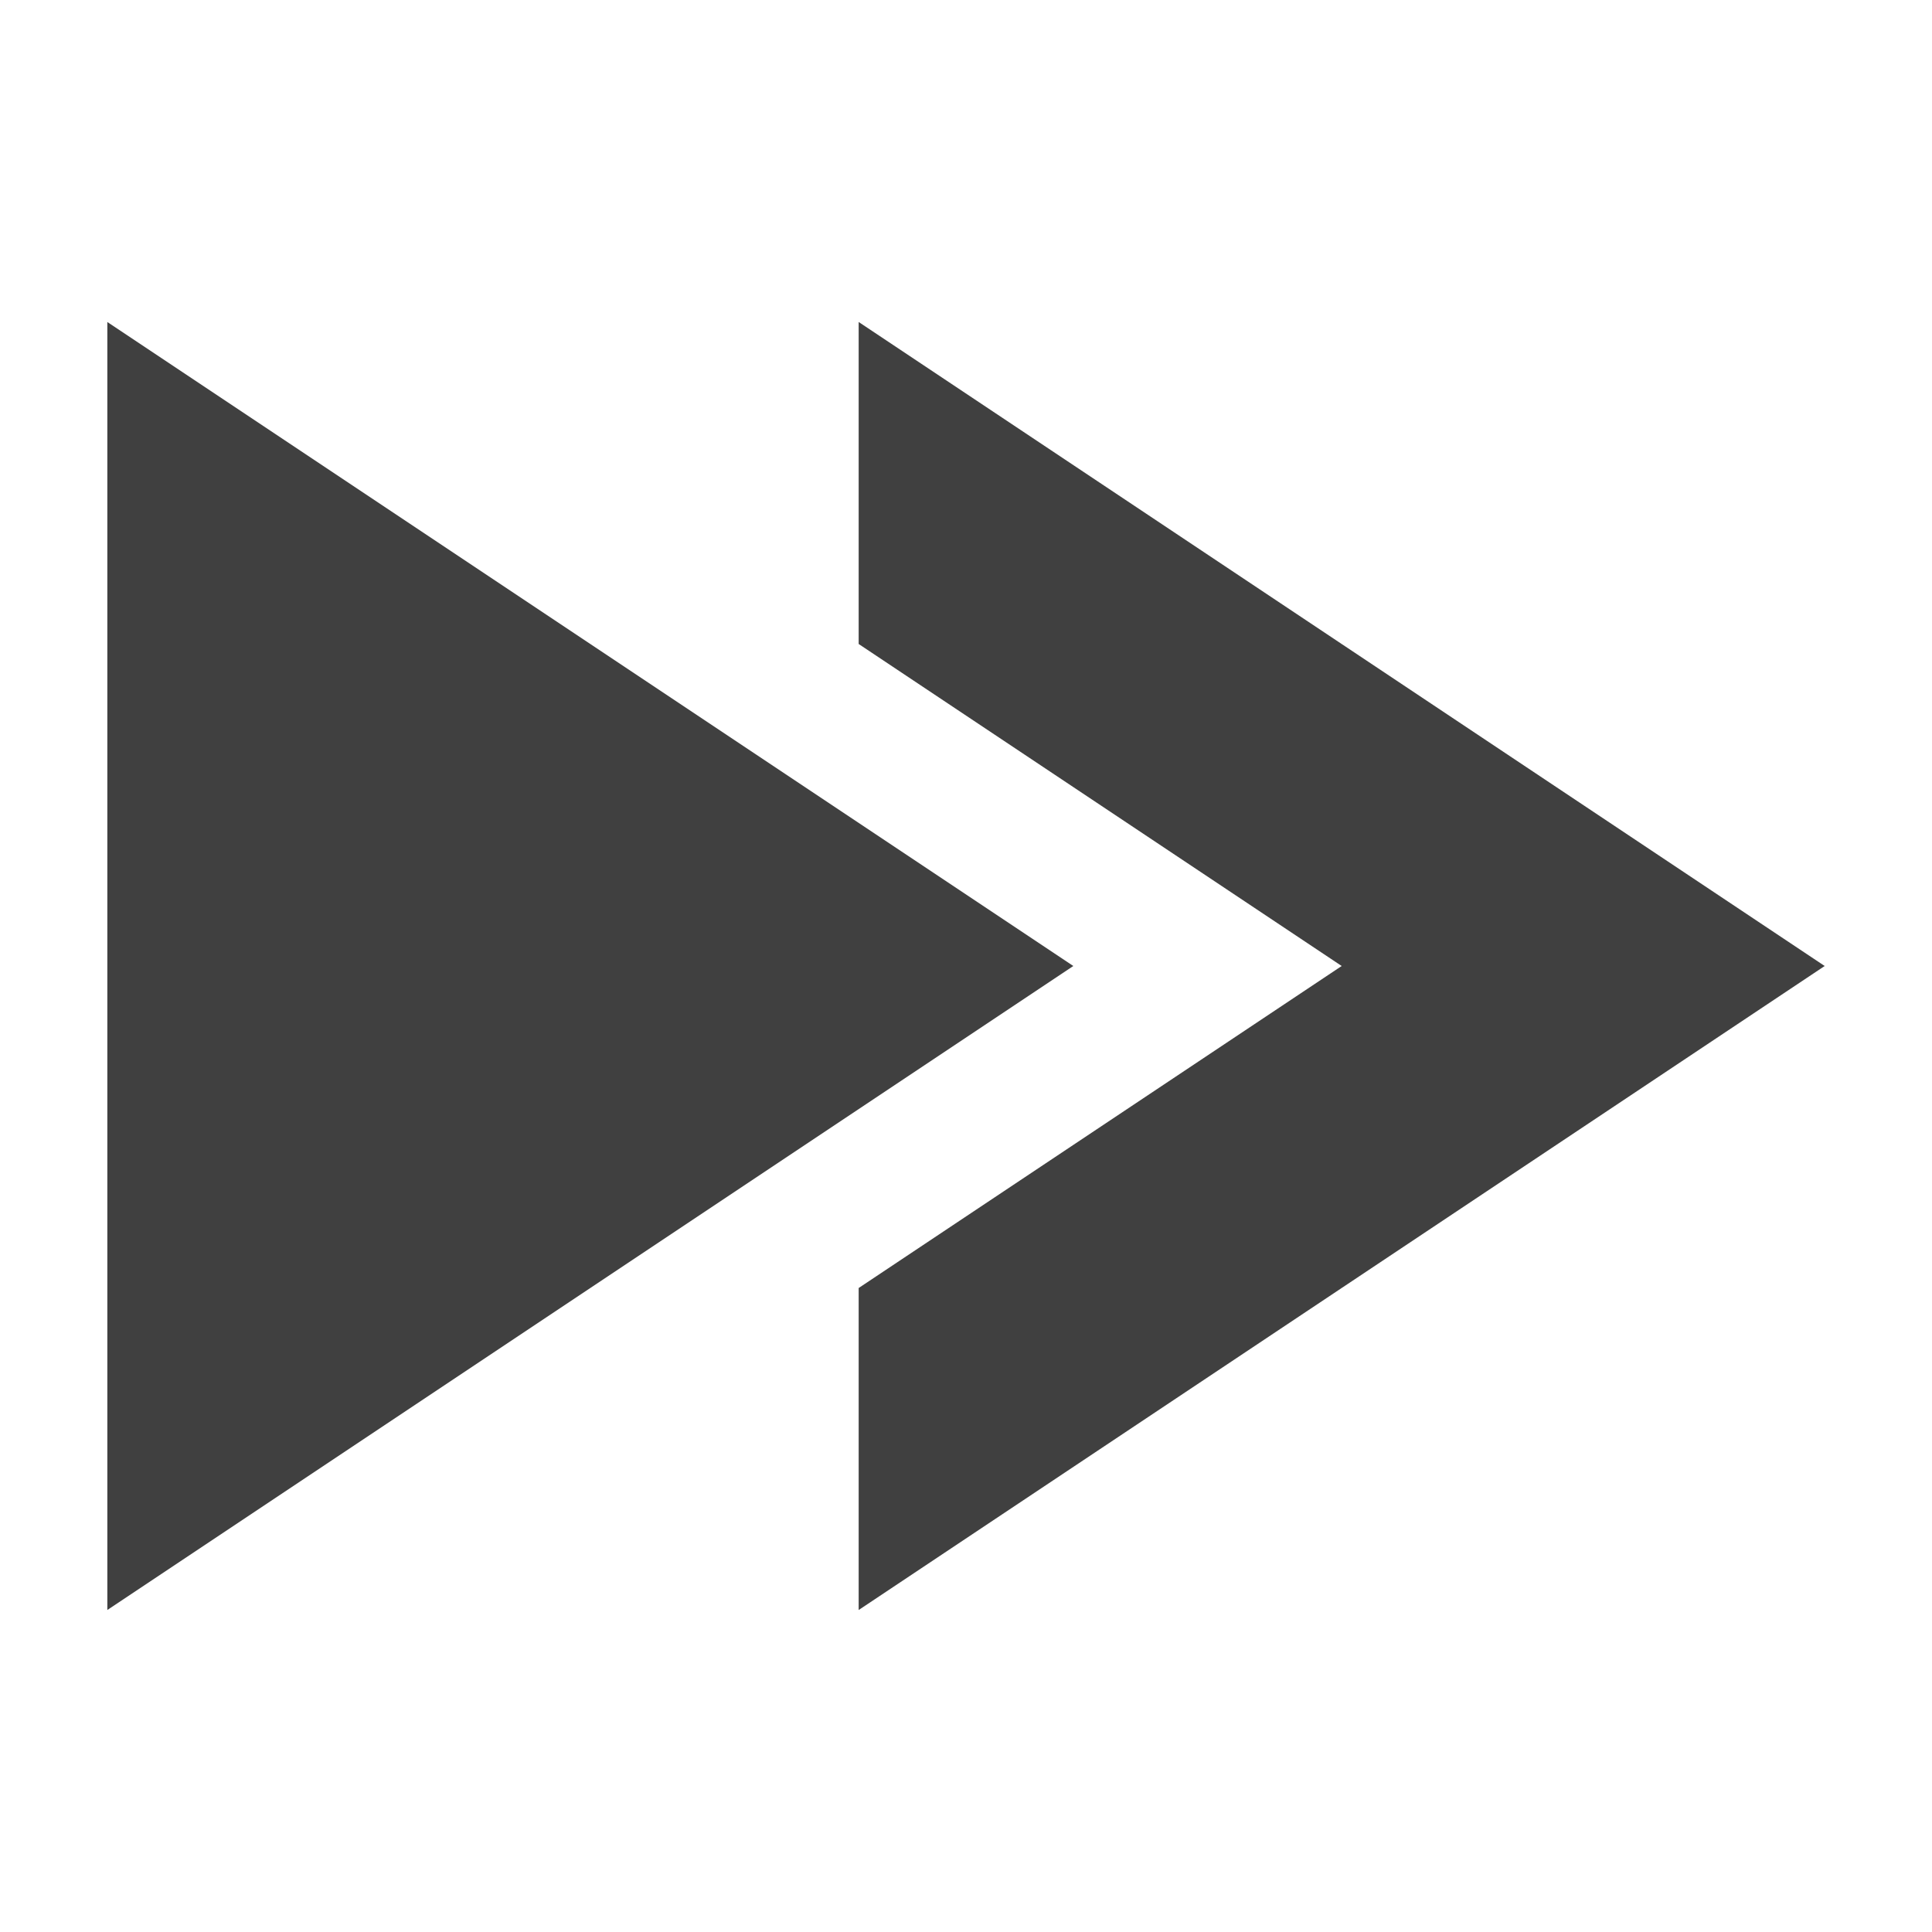 <?xml version="1.0" encoding="UTF-8"?><svg id="Layer_1" xmlns="http://www.w3.org/2000/svg" viewBox="0 0 18 18"><defs><style>.cls-1{fill:#404040;}</style></defs><polygon class="cls-1" points="1 3 1 9 1 15 10 9 1 3"/><polygon class="cls-1" points="12.5 9 8 12 8 15 17 9 8 3 8 6 12.5 9"/></svg>
